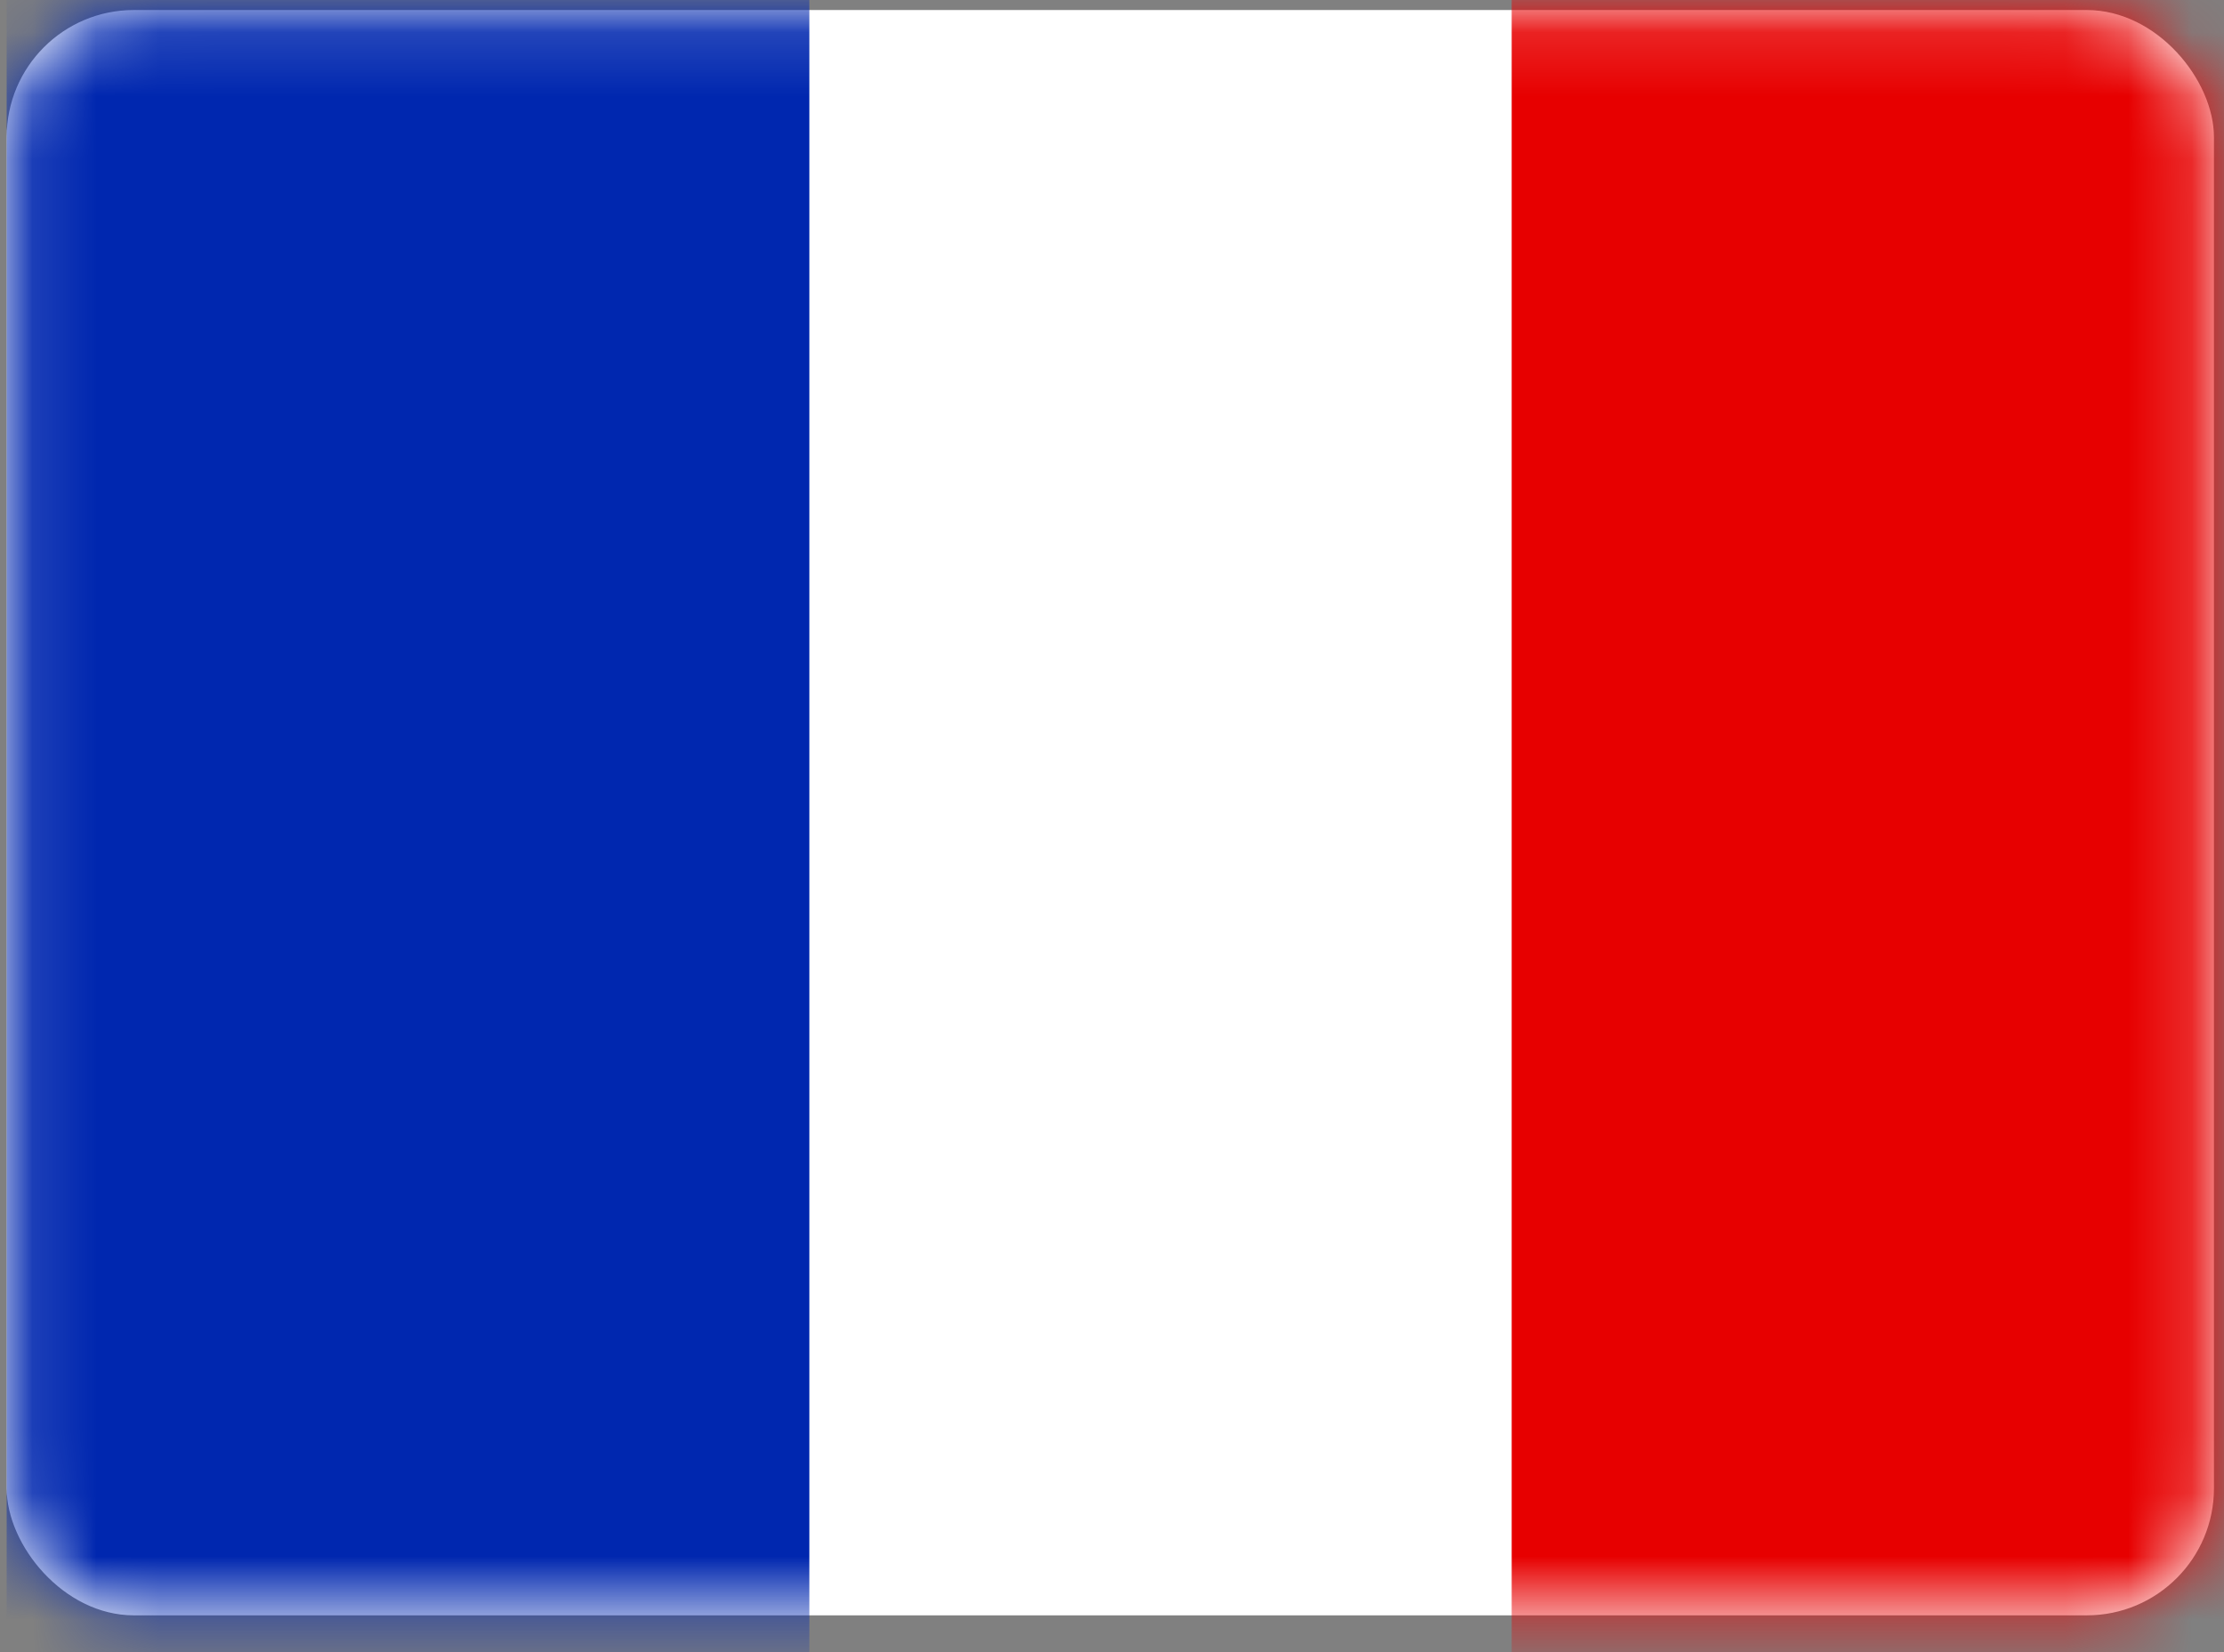 <svg width="35" height="26" viewBox="0 0 35 26" fill="none" xmlns="http://www.w3.org/2000/svg">
<rect x="0" y="0" width="35" height="26" fill="#808080" stroke="none"/>
<rect x="0.105" y="0.158" width="34.737" height="25.263" rx="2" fill="white"/>
<mask id="mask0_11_310" style="mask-type:alpha" maskUnits="userSpaceOnUse" x="0" y="0" width="35" height="26">
<rect x="0.105" y="0.158" width="34.737" height="25.263" rx="2" fill="white"/>
</mask>
<g mask="url(#mask0_11_310)">
<rect x="0.105" y="-1.421" width="12.632" height="28.421" fill="#0027AF"/>
<rect x="23.79" y="-1.421" width="12.632" height="28.421" fill="#E70000"/>
</g>
</svg>
